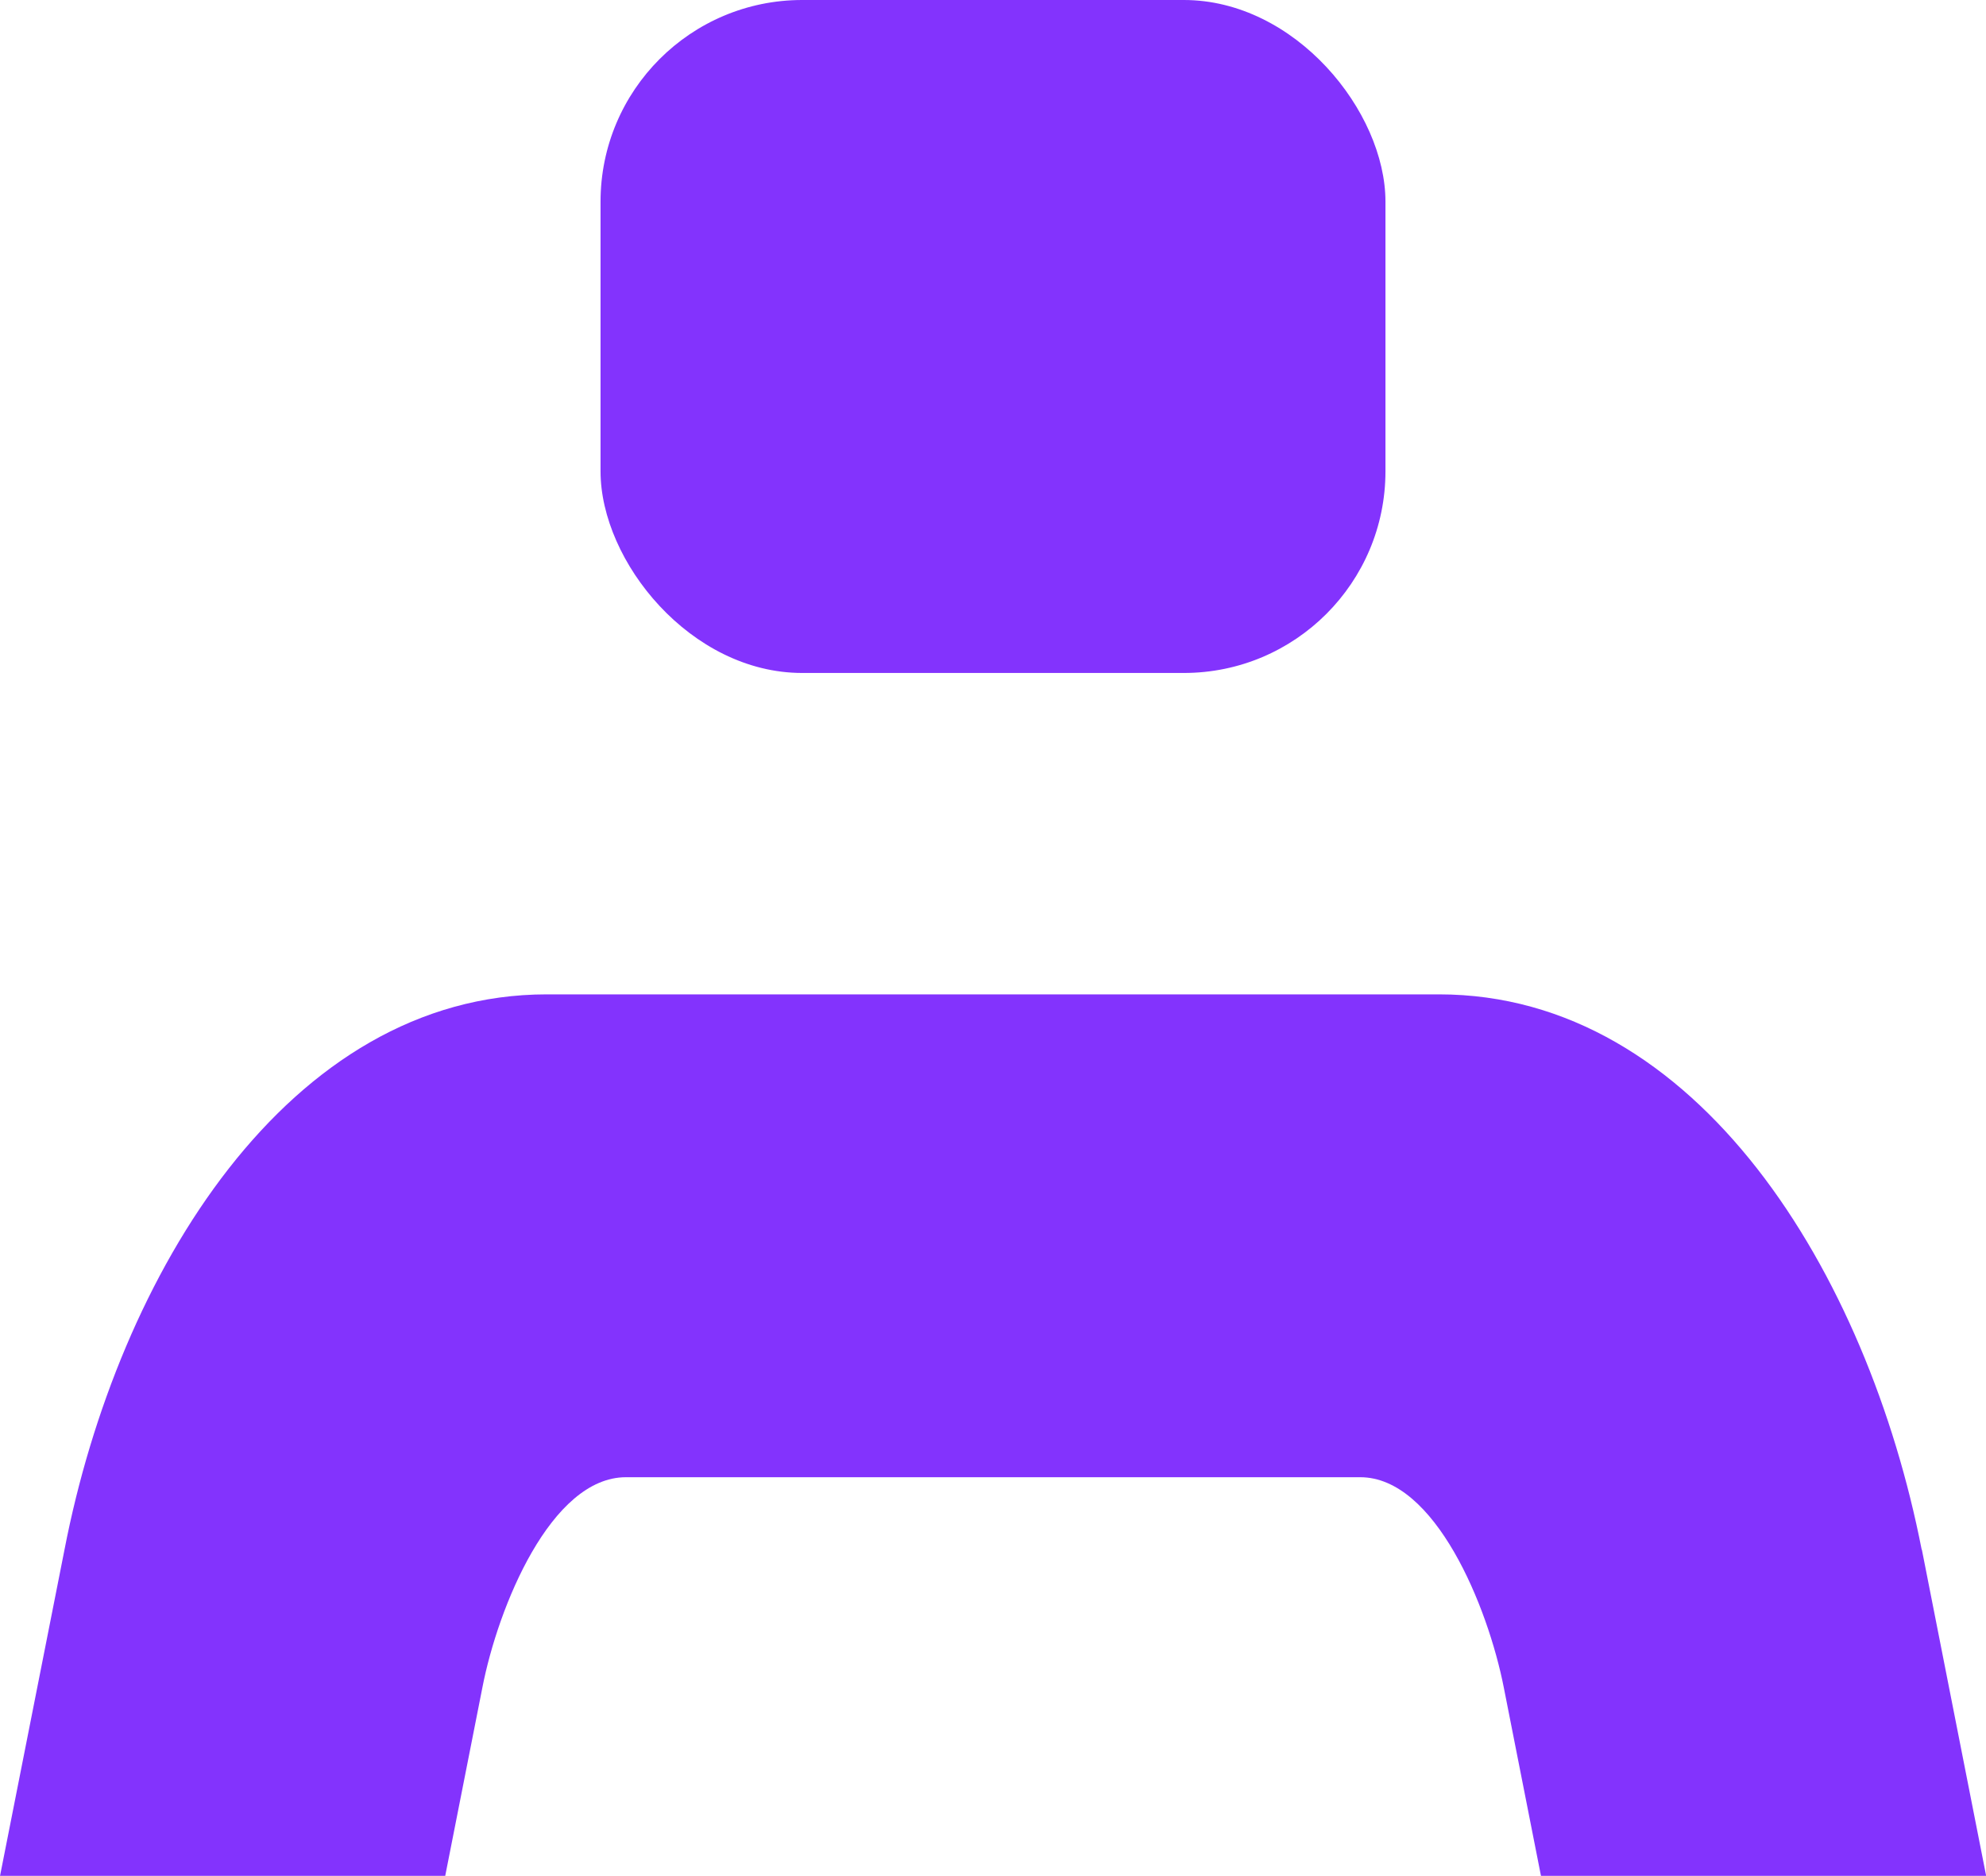 <svg xmlns="http://www.w3.org/2000/svg" id="Layer_2" data-name="Layer 2" viewBox="0 0 104.7 98.87"><defs/><g id="Layer_2-2" data-name="Layer 2"><path fill="#8333fd" d="M101.31 81.68C98.46 67.13 89.5 52.41 75.86 52.41H28.83C15.2 52.41 6.22 67.13 3.4 81.68L0 98.88h23.47l1.96-9.93c.83-4.27 3.62-11.09 7.57-11.09h38.71c3.94 0 6.73 6.81 7.57 11.09l1.96 9.93h23.47l-3.39-17.2Z" /><rect fill="#8333fd" width="41.38" height="35.47" x="31.66" rx="10.63" ry="10.63" transform="rotate(180 52.35 17.735)"/></g></svg>
